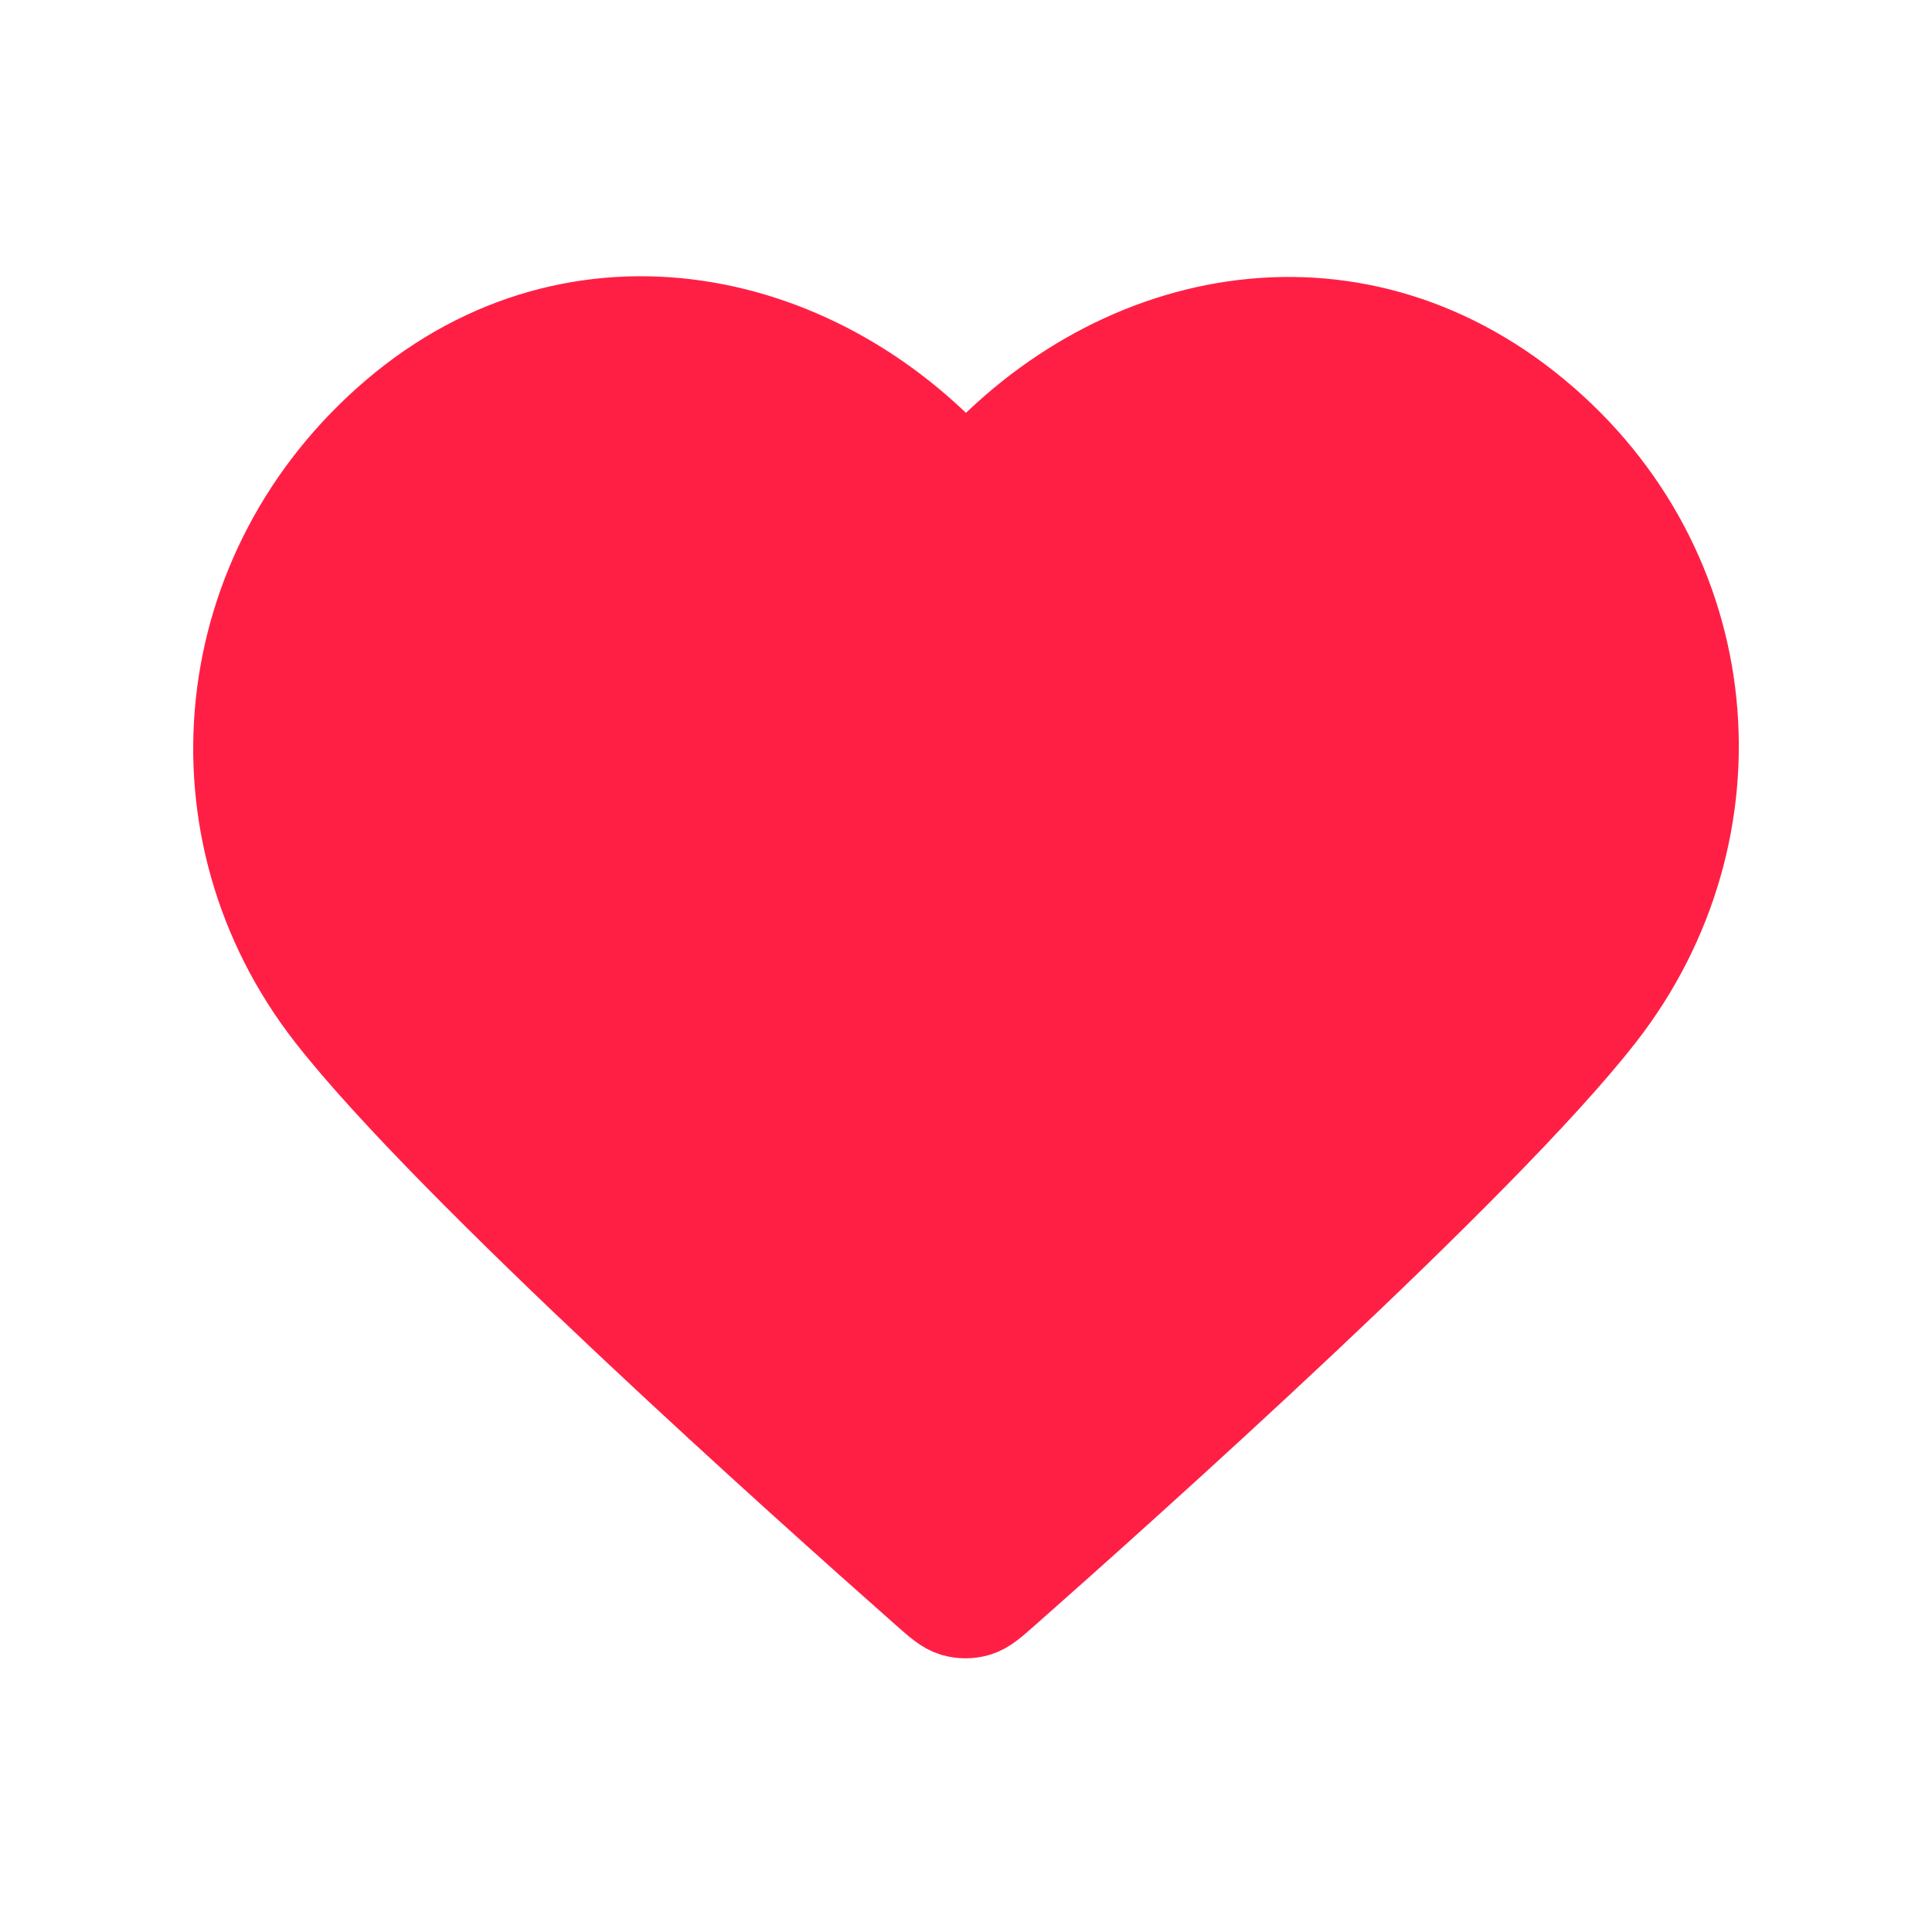 <?xml version="1.0" encoding="UTF-8"?> <!-- Generator: Adobe Illustrator 26.2.1, SVG Export Plug-In . SVG Version: 6.00 Build 0) --> <svg xmlns="http://www.w3.org/2000/svg" xmlns:xlink="http://www.w3.org/1999/xlink" id="Слой_1" x="0px" y="0px" viewBox="0 0 800 800" xml:space="preserve"> <path fill="#FF1F45" stroke="#FF1F45" stroke-width="40" stroke-linecap="round" stroke-linejoin="round" stroke-miterlimit="133.333" d=" M400,200.01c-59.98-69.9-160.21-91.5-235.36-27.49c-75.15,64.01-85.73,171.03-26.71,246.73c49.07,62.94,197.57,195.69,246.24,238.66 c5.44,4.81,8.17,7.21,11.34,8.15c2.77,0.82,5.8,0.82,8.58,0c3.18-0.94,5.9-3.35,11.34-8.15c48.67-42.97,197.17-175.72,246.24-238.66 c59.02-75.7,49.73-183.39-26.72-246.73S459.98,130.11,400,200.01z"></path> </svg> 